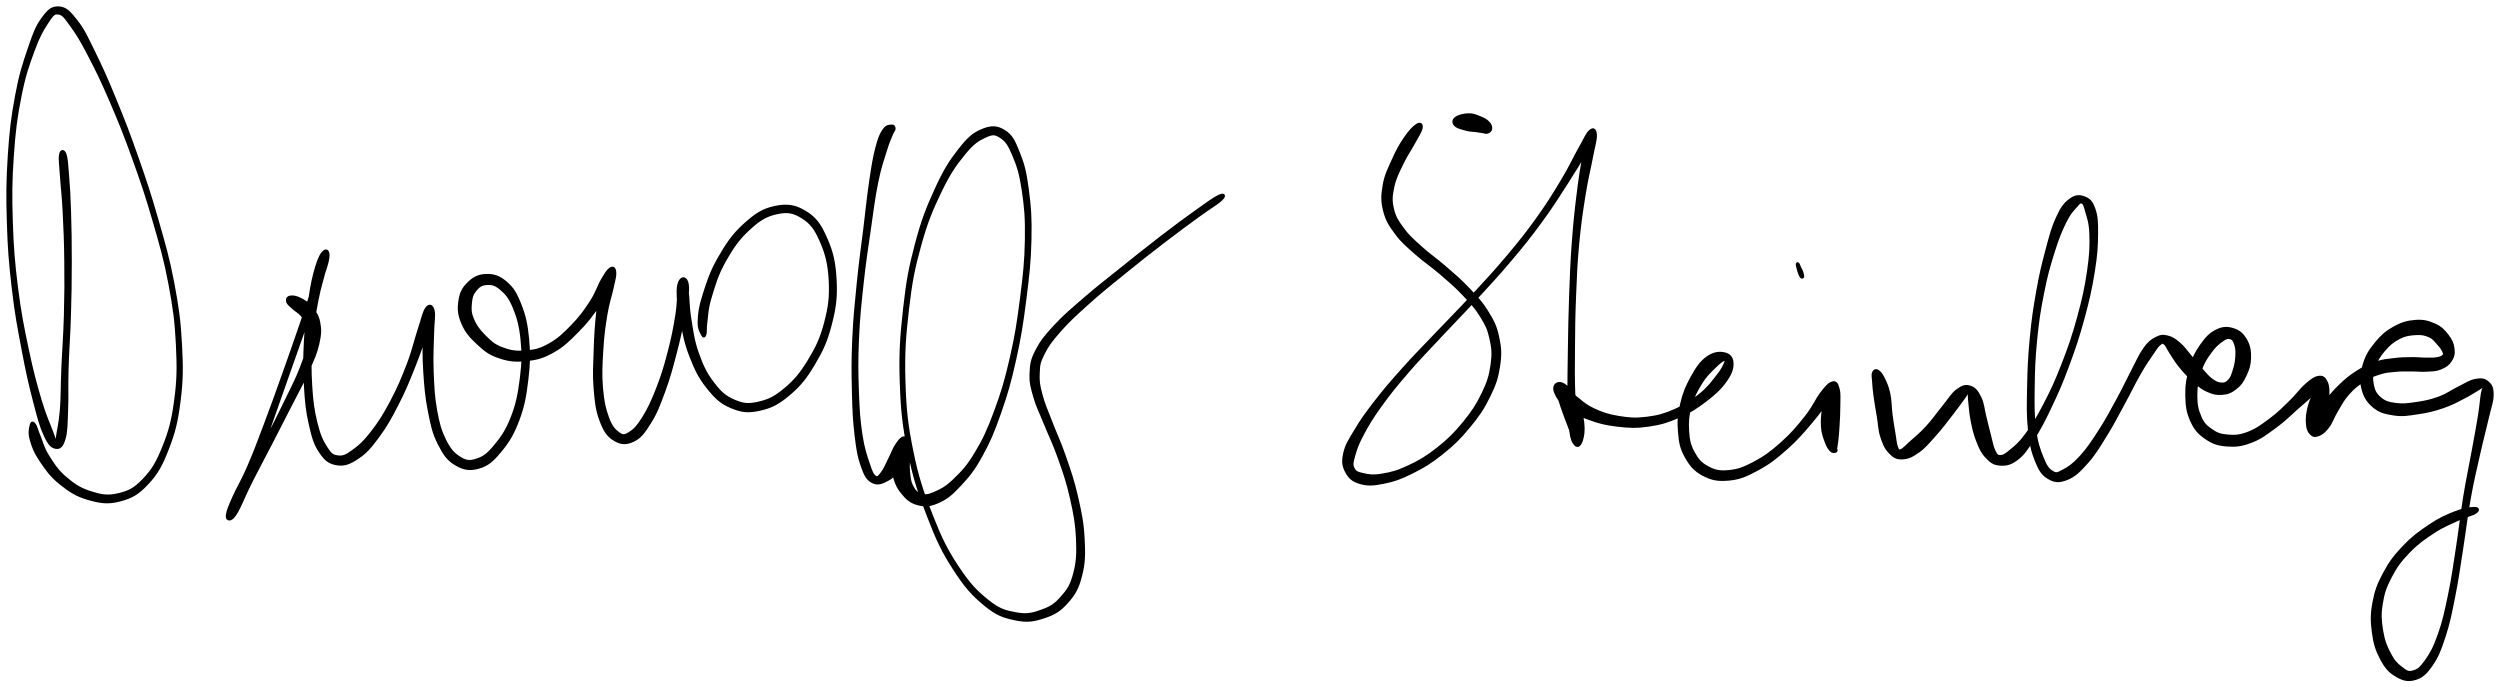 <svg xmlns="http://www.w3.org/2000/svg" id="canvas" viewBox="227.274 273.709 985.376 270.950"><path d="M 251.04,334.68 C 250.73 336.41, 251.11 338.62, 251.40 343.14 C 251.69 347.67, 252.13 350.57, 252.47 357.29 C 252.82 364.00, 253.01 368.57, 253.11 376.72 C 253.20 384.87, 253.18 389.59, 252.95 398.03 C 252.72 406.46, 252.26 411.44, 251.95 418.88 C 251.63 426.33, 251.79 429.82, 251.37 435.25 C 250.94 440.68, 250.15 443.27, 249.81 446.02 C 249.47 448.77, 250.05 449.38, 249.66 449.01 C 249.26 448.64, 249.12 447.70, 247.82 444.18 C 246.52 440.65, 245.10 437.91, 243.16 431.37 C 241.22 424.82, 239.98 420.26, 238.12 411.44 C 236.27 402.61, 235.16 397.31, 233.90 387.26 C 232.64 377.21, 232.17 371.58, 231.83 361.18 C 231.50 350.79, 231.54 345.15, 232.22 335.28 C 232.90 325.40, 233.57 320.11, 235.21 311.80 C 236.85 303.48, 238.25 299.57, 240.41 293.68 C 242.57 287.80, 244.03 285.32, 246.01 282.37 C 247.99 279.43, 248.46 278.70, 250.31 278.95 C 252.16 279.20, 252.86 280.32, 255.27 283.63 C 257.69 286.93, 259.21 289.41, 262.38 295.48 C 265.55 301.55, 267.61 305.80, 271.12 313.97 C 274.63 322.15, 276.58 326.98, 279.94 336.35 C 283.30 345.71, 285.08 350.96, 287.92 360.78 C 290.75 370.61, 292.29 375.74, 294.13 385.48 C 295.96 395.22, 296.64 400.27, 297.10 409.48 C 297.55 418.69, 297.50 423.42, 296.42 431.53 C 295.33 439.64, 294.20 443.75, 291.68 450.02 C 289.15 456.29, 287.39 459.16, 283.81 462.89 C 280.24 466.61, 277.99 467.66, 273.80 468.63 C 269.60 469.61, 266.99 469.08, 262.83 467.75 C 258.67 466.42, 256.34 464.83, 253.00 461.97 C 249.66 459.10, 248.19 456.65, 246.15 453.40 C 244.11 450.15, 243.85 448.20, 242.80 445.72 C 241.75 443.24, 241.58 441.91, 240.92 441.02 C 240.25 440.13, 239.77 440.11, 239.48 441.28 C 239.19 442.45, 238.70 444.08, 239.46 446.87 C 240.23 449.66, 240.98 451.77, 243.31 455.25 C 245.64 458.72, 247.36 461.24, 251.11 464.25 C 254.86 467.25, 257.41 468.95, 262.06 470.28 C 266.71 471.62, 269.71 472.12, 274.36 470.92 C 279.00 469.72, 281.51 468.35, 285.30 464.30 C 289.10 460.25, 290.80 457.19, 293.33 450.67 C 295.86 444.16, 296.92 439.98, 297.96 431.73 C 299.00 423.48, 299.01 418.71, 298.51 409.41 C 298.01 400.11, 297.32 395.03, 295.47 385.23 C 293.61 375.43, 292.06 370.28, 289.24 360.40 C 286.42 350.52, 284.66 345.27, 281.36 335.84 C 278.07 326.42, 276.17 321.55, 272.78 313.28 C 269.39 305.00, 267.48 300.70, 264.40 294.45 C 261.33 288.20, 260.19 285.55, 257.41 282.01 C 254.64 278.46, 253.20 276.92, 250.53 276.73 C 247.86 276.53, 246.45 277.75, 244.07 281.01 C 241.69 284.28, 240.71 286.96, 238.64 293.05 C 236.57 299.15, 235.26 303.08, 233.70 311.51 C 232.14 319.93, 231.48 325.24, 230.83 335.18 C 230.19 345.13, 230.15 350.77, 230.47 361.22 C 230.78 371.67, 231.24 377.32, 232.42 387.44 C 233.59 397.55, 234.65 402.88, 236.33 411.79 C 238.02 420.71, 239.08 425.30, 240.82 432.01 C 242.56 438.72, 243.34 441.72, 245.03 445.34 C 246.72 448.97, 247.77 449.87, 249.29 450.13 C 250.81 450.38, 251.76 449.57, 252.62 446.62 C 253.49 443.67, 253.39 440.92, 253.62 435.39 C 253.86 429.85, 253.58 426.41, 253.81 418.95 C 254.03 411.49, 254.49 406.53, 254.74 398.08 C 255.00 389.63, 255.06 384.89, 255.07 376.71 C 255.08 368.54, 254.99 363.95, 254.78 357.19 C 254.57 350.44, 254.38 347.49, 254.01 342.96 C 253.65 338.42, 253.56 336.18, 252.97 334.52 C 252.38 332.87, 251.36 332.96, 251.04 334.68" style="stroke: black; fill: black;"/><path d="M 340.56,392.63 C 340.84 393.53, 341.86 394.19, 342.97 395.24 C 344.09 396.29, 345.04 396.59, 346.14 397.89 C 347.24 399.18, 347.90 399.59, 348.46 401.71 C 349.01 403.84, 349.44 405.09, 348.92 408.53 C 348.39 411.96, 347.69 414.16, 345.85 418.89 C 344.00 423.62, 342.45 426.49, 339.69 432.18 C 336.93 437.88, 335.12 441.47, 332.05 447.37 C 328.99 453.27, 327.05 456.80, 324.37 461.68 C 321.70 466.56, 320.20 468.64, 318.69 471.78 C 317.18 474.91, 316.73 476.17, 316.81 477.34 C 316.88 478.50, 317.88 478.84, 319.07 477.59 C 320.25 476.35, 321.02 474.88, 322.74 471.12 C 324.47 467.35, 325.51 464.65, 327.70 458.78 C 329.88 452.92, 331.07 449.17, 333.66 441.79 C 336.25 434.42, 337.85 429.88, 340.65 421.92 C 343.45 413.96, 345.10 409.28, 347.68 402.00 C 350.25 394.72, 351.75 390.89, 353.54 385.52 C 355.32 380.15, 356.32 377.69, 356.61 375.15 C 356.90 372.62, 355.92 372.08, 354.99 372.85 C 354.06 373.61, 353.10 375.22, 351.97 378.98 C 350.83 382.74, 350.18 385.80, 349.30 391.66 C 348.41 397.51, 347.90 401.44, 347.55 408.26 C 347.20 415.08, 347.17 419.22, 347.56 425.75 C 347.94 432.28, 348.29 435.71, 349.47 440.92 C 350.66 446.13, 351.36 448.65, 353.47 451.79 C 355.59 454.93, 357.09 456.13, 360.04 456.61 C 362.99 457.08, 364.99 456.31, 368.22 454.16 C 371.46 452.02, 373.08 450.10, 376.21 445.89 C 379.33 441.69, 381.01 438.68, 383.86 433.13 C 386.72 427.59, 388.19 423.90, 390.48 418.16 C 392.76 412.41, 393.94 408.86, 395.31 404.41 C 396.67 399.96, 397.21 397.58, 397.29 395.92 C 397.36 394.25, 396.25 394.24, 395.69 396.09 C 395.13 397.94, 394.72 400.36, 394.50 405.16 C 394.28 409.96, 394.20 413.94, 394.59 420.09 C 394.98 426.24, 395.32 430.24, 396.45 435.92 C 397.57 441.60, 398.15 444.34, 400.23 448.49 C 402.31 452.63, 403.71 454.75, 406.85 456.64 C 409.99 458.53, 412.41 458.96, 415.93 457.95 C 419.44 456.93, 421.29 455.32, 424.40 451.58 C 427.52 447.83, 429.37 444.91, 431.50 439.23 C 433.62 433.56, 434.27 429.60, 435.04 423.21 C 435.80 416.81, 435.89 413.19, 435.33 407.26 C 434.76 401.34, 433.98 398.05, 432.21 393.58 C 430.44 389.11, 429.19 387.20, 426.48 384.92 C 423.78 382.64, 421.64 382.08, 418.69 382.20 C 415.74 382.31, 413.78 383.44, 411.73 385.51 C 409.67 387.58, 408.83 389.43, 408.41 392.56 C 407.98 395.68, 408.19 397.84, 409.59 401.12 C 411.00 404.39, 412.60 406.28, 415.45 408.93 C 418.30 411.58, 420.00 413.05, 423.85 414.38 C 427.69 415.71, 430.37 416.01, 434.67 415.57 C 438.97 415.12, 441.26 414.47, 445.35 412.18 C 449.43 409.88, 451.57 407.62, 455.09 404.09 C 458.61 400.56, 460.29 398.16, 462.93 394.51 C 465.57 390.86, 467.01 388.68, 468.31 385.83 C 469.60 382.98, 469.60 381.40, 469.41 380.27 C 469.21 379.14, 468.35 379.04, 467.35 380.18 C 466.35 381.32, 465.33 382.58, 464.41 385.98 C 463.48 389.37, 463.25 392.05, 462.72 397.17 C 462.19 402.30, 461.96 405.69, 461.77 411.62 C 461.57 417.54, 461.28 421.26, 461.74 426.81 C 462.19 432.36, 462.52 435.35, 464.03 439.37 C 465.55 443.39, 466.76 445.30, 469.30 446.91 C 471.85 448.52, 473.95 448.74, 476.78 447.41 C 479.60 446.09, 480.99 444.18, 483.43 440.28 C 485.88 436.38, 486.99 433.36, 489.00 427.91 C 491.01 422.46, 491.91 418.96, 493.47 413.04 C 495.02 407.12, 495.79 403.51, 496.77 398.31 C 497.75 393.12, 498.45 390.02, 498.37 387.06 C 498.29 384.10, 497.15 383.29, 496.37 383.52 C 495.59 383.75, 494.58 384.92, 494.47 388.21 C 494.36 391.50, 494.83 394.79, 495.83 399.96 C 496.83 405.13, 497.38 408.75, 499.47 414.06 C 501.55 419.37, 503.01 422.47, 506.25 426.49 C 509.49 430.52, 511.54 432.47, 515.67 434.19 C 519.80 435.90, 522.38 436.10, 526.91 435.07 C 531.43 434.04, 534.06 432.64, 538.30 429.05 C 542.53 425.46, 544.78 422.65, 548.06 417.13 C 551.33 411.61, 552.98 408.06, 554.67 401.45 C 556.37 394.84, 556.88 390.79, 556.53 384.07 C 556.18 377.35, 555.28 373.22, 552.92 367.87 C 550.57 362.52, 548.80 359.83, 544.75 357.34 C 540.70 354.84, 537.52 354.36, 532.68 355.38 C 527.83 356.41, 524.94 358.42, 520.52 362.45 C 516.11 366.48, 513.80 370.01, 510.62 375.53 C 507.44 381.06, 506.22 385.12, 504.64 390.08 C 503.07 395.05, 502.87 397.26, 502.75 400.35 C 502.64 403.44, 503.56 404.53, 504.06 405.55 C 504.55 406.57, 504.92 406.43, 505.22 405.44 C 505.53 404.45, 505.18 403.51, 505.59 400.60 C 506.00 397.69, 505.84 395.67, 507.28 390.90 C 508.72 386.13, 509.82 382.10, 512.79 376.76 C 515.77 371.43, 518.08 368.03, 522.16 364.22 C 526.24 360.41, 528.92 358.69, 533.19 357.71 C 537.46 356.73, 539.98 357.11, 543.51 359.33 C 547.05 361.54, 548.69 363.80, 550.87 368.77 C 553.05 373.74, 554.05 377.76, 554.40 384.18 C 554.74 390.61, 554.26 394.56, 552.60 400.91 C 550.93 407.26, 549.25 410.70, 546.07 415.94 C 542.88 421.18, 540.62 423.82, 536.67 427.13 C 532.72 430.44, 530.31 431.58, 526.32 432.50 C 522.33 433.42, 520.30 433.27, 516.71 431.73 C 513.12 430.20, 511.26 428.57, 508.37 424.82 C 505.48 421.08, 504.08 418.11, 502.26 413.01 C 500.44 407.92, 500.09 404.35, 499.26 399.35 C 498.44 394.34, 498.67 391.12, 498.15 387.98 C 497.63 384.83, 497.29 383.85, 496.67 383.62 C 496.04 383.38, 495.57 383.96, 495.02 386.80 C 494.48 389.64, 494.77 392.70, 493.96 397.82 C 493.14 402.94, 492.47 406.56, 490.95 412.38 C 489.43 418.19, 488.39 421.66, 486.35 426.90 C 484.30 432.14, 482.93 435.05, 480.71 438.57 C 478.50 442.09, 477.21 443.34, 475.26 444.51 C 473.31 445.68, 472.66 445.65, 470.97 444.42 C 469.29 443.18, 468.12 441.90, 466.82 438.33 C 465.51 434.76, 464.89 431.90, 464.44 426.58 C 463.99 421.26, 464.22 417.53, 464.57 411.75 C 464.92 405.96, 465.37 402.59, 466.19 397.64 C 467.01 392.69, 467.98 390.34, 468.68 387.00 C 469.38 383.66, 469.83 382.42, 469.67 380.93 C 469.52 379.45, 468.92 378.97, 467.92 379.57 C 466.91 380.17, 466.20 381.32, 464.66 383.94 C 463.12 386.55, 462.55 389.03, 460.21 392.64 C 457.87 396.25, 456.21 398.60, 452.94 401.98 C 449.67 405.35, 447.56 407.44, 443.85 409.51 C 440.14 411.58, 438.13 412.03, 434.37 412.33 C 430.62 412.63, 428.31 412.26, 425.07 411.02 C 421.83 409.77, 420.47 408.42, 418.17 406.11 C 415.86 403.79, 414.63 402.05, 413.56 399.45 C 412.48 396.84, 412.59 395.33, 412.80 393.07 C 413.00 390.80, 413.36 389.62, 414.58 388.12 C 415.79 386.62, 416.90 385.73, 418.88 385.57 C 420.85 385.42, 422.28 385.55, 424.45 387.35 C 426.62 389.15, 428.04 390.56, 429.74 394.59 C 431.43 398.62, 432.35 401.84, 432.93 407.50 C 433.51 413.17, 433.43 416.75, 432.65 422.91 C 431.87 429.07, 431.14 432.93, 429.05 438.29 C 426.95 443.66, 424.98 446.38, 422.18 449.72 C 419.38 453.06, 417.79 454.12, 415.04 455.00 C 412.28 455.88, 410.88 455.66, 408.40 454.11 C 405.93 452.56, 404.53 451.01, 402.66 447.27 C 400.80 443.53, 400.06 440.89, 399.07 435.42 C 398.08 429.95, 397.94 425.95, 397.70 419.92 C 397.46 413.89, 397.79 410.03, 397.87 405.27 C 397.94 400.51, 398.57 398.14, 398.08 396.13 C 397.58 394.11, 396.53 393.72, 395.40 395.19 C 394.27 396.67, 393.89 399.08, 392.43 403.49 C 390.96 407.90, 390.28 411.54, 388.10 417.23 C 385.93 422.92, 384.41 426.55, 381.56 431.93 C 378.71 437.30, 376.89 440.20, 373.86 444.11 C 370.82 448.02, 369.06 449.57, 366.38 451.49 C 363.71 453.41, 362.56 453.96, 360.46 453.70 C 358.35 453.45, 357.58 452.88, 355.87 450.21 C 354.15 447.54, 353.09 445.27, 351.88 440.35 C 350.68 435.43, 350.21 432.00, 349.83 425.62 C 349.45 419.23, 349.48 415.10, 349.97 408.41 C 350.46 401.72, 351.20 397.88, 352.27 392.16 C 353.33 386.44, 354.52 383.60, 355.28 379.82 C 356.05 376.04, 356.31 374.32, 356.08 373.27 C 355.85 372.21, 355.07 372.21, 354.13 374.52 C 353.18 376.83, 352.99 379.45, 351.35 384.82 C 349.70 390.19, 348.38 394.09, 345.90 401.38 C 343.42 408.68, 341.76 413.37, 338.93 421.31 C 336.10 429.25, 334.49 433.80, 331.73 441.09 C 328.98 448.38, 327.62 452.05, 325.15 457.76 C 322.68 463.46, 321.05 465.86, 319.39 469.60 C 317.73 473.35, 317.10 474.81, 316.84 476.48 C 316.58 478.15, 317.14 478.59, 318.09 477.95 C 319.03 477.31, 319.84 476.29, 321.55 473.27 C 323.26 470.26, 324.10 467.83, 326.62 462.87 C 329.14 457.90, 331.08 454.36, 334.14 448.45 C 337.19 442.53, 339.02 438.97, 341.91 433.29 C 344.80 427.60, 346.43 424.84, 348.57 420.03 C 350.72 415.22, 351.74 413.11, 352.63 409.24 C 353.51 405.38, 353.54 403.59, 352.98 400.71 C 352.42 397.82, 351.32 396.68, 349.82 394.84 C 348.33 393.00, 347.15 392.32, 345.50 391.50 C 343.85 390.68, 342.55 390.52, 341.56 390.74 C 340.58 390.97, 340.28 391.73, 340.56 392.63" style="stroke: black; fill: black;"/><path d="M 578.71,323.30 C 577.88 323.40, 576.81 323.19, 575.63 324.91 C 574.45 326.63, 573.87 327.86, 572.81 331.89 C 571.76 335.92, 571.32 338.69, 570.37 345.06 C 569.42 351.43, 569.04 355.71, 568.06 363.74 C 567.08 371.77, 566.34 376.51, 565.47 385.22 C 564.60 393.93, 564.08 398.72, 563.69 407.30 C 563.31 415.88, 563.37 420.55, 563.55 428.13 C 563.73 435.72, 563.91 439.38, 564.60 445.22 C 565.29 451.06, 565.72 453.66, 567.02 457.34 C 568.33 461.01, 569.09 462.52, 571.12 463.61 C 573.15 464.70, 574.83 464.04, 577.15 462.78 C 579.48 461.52, 581.07 459.71, 582.73 457.33 C 584.40 454.95, 585.11 453.04, 585.48 450.89 C 585.84 448.74, 585.28 447.29, 584.55 446.58 C 583.82 445.88, 582.85 446.12, 581.84 447.35 C 580.83 448.57, 579.98 450.12, 579.50 452.73 C 579.03 455.34, 578.82 457.37, 579.48 460.39 C 580.14 463.41, 580.87 465.44, 582.79 467.83 C 584.71 470.22, 586.23 471.61, 589.08 472.35 C 591.94 473.09, 593.78 472.99, 597.06 471.52 C 600.35 470.05, 602.11 468.63, 605.50 465.01 C 608.88 461.39, 610.81 459.13, 613.98 453.42 C 617.15 447.70, 618.70 444.05, 621.36 436.44 C 624.03 428.84, 625.32 424.35, 627.31 415.40 C 629.30 406.46, 630.11 401.18, 631.31 391.73 C 632.51 382.28, 633.14 376.84, 633.33 368.16 C 633.53 359.48, 633.19 355.17, 632.28 348.34 C 631.37 341.51, 630.64 338.61, 628.80 334.01 C 626.96 329.42, 625.99 327.18, 623.09 325.39 C 620.20 323.60, 617.91 323.55, 614.34 325.06 C 610.78 326.57, 608.91 328.28, 605.28 332.93 C 601.65 337.58, 599.56 340.90, 596.18 348.30 C 592.80 355.69, 590.88 360.50, 588.39 369.91 C 585.90 379.33, 584.93 384.55, 583.73 395.36 C 582.53 406.18, 582.03 412.67, 582.40 423.98 C 582.76 435.30, 583.39 441.28, 585.55 451.94 C 587.71 462.60, 589.65 468.10, 593.19 477.27 C 596.73 486.44, 598.80 490.85, 603.25 497.79 C 607.70 504.73, 610.57 507.98, 615.42 511.97 C 620.26 515.96, 622.79 516.75, 627.47 517.74 C 632.14 518.73, 634.72 518.26, 638.80 516.92 C 642.88 515.57, 644.98 514.27, 647.88 511.01 C 650.78 507.74, 652.01 505.58, 653.29 500.59 C 654.58 495.59, 654.61 492.25, 654.29 486.02 C 653.97 479.80, 653.17 475.98, 651.69 469.48 C 650.20 462.97, 648.90 459.40, 646.87 453.50 C 644.83 447.59, 643.35 444.77, 641.52 439.95 C 639.69 435.14, 638.70 433.19, 637.71 429.41 C 636.72 425.63, 636.44 424.25, 636.58 421.04 C 636.72 417.83, 636.70 416.77, 638.39 413.37 C 640.09 409.96, 641.44 408.08, 645.04 404.00 C 648.64 399.92, 651.42 397.45, 656.40 392.97 C 661.39 388.49, 664.08 386.39, 669.96 381.61 C 675.85 376.83, 679.91 373.62, 685.82 369.08 C 691.72 364.54, 694.91 362.26, 699.48 358.91 C 704.04 355.56, 707.00 353.93, 708.64 352.35 C 710.29 350.76, 709.77 350.00, 707.70 350.99 C 705.63 351.98, 702.93 353.99, 698.30 357.29 C 693.68 360.59, 690.51 362.92, 684.59 367.48 C 678.67 372.03, 674.64 375.29, 668.71 380.05 C 662.77 384.81, 660.05 386.86, 654.92 391.29 C 649.80 395.73, 646.91 398.08, 643.08 402.23 C 639.25 406.38, 637.68 408.31, 635.77 412.05 C 633.87 415.78, 633.72 417.29, 633.57 420.91 C 633.42 424.53, 633.90 426.16, 635.04 430.14 C 636.17 434.13, 637.31 436.02, 639.24 440.84 C 641.18 445.67, 642.68 448.42, 644.72 454.24 C 646.77 460.07, 648.04 463.60, 649.47 469.98 C 650.90 476.36, 651.62 480.15, 651.88 486.14 C 652.13 492.13, 651.95 495.32, 650.73 499.92 C 649.51 504.52, 648.33 506.24, 645.77 509.15 C 643.22 512.05, 641.52 513.15, 637.95 514.44 C 634.37 515.72, 632.17 516.34, 627.89 515.57 C 623.62 514.79, 621.23 514.28, 616.56 510.55 C 611.89 506.83, 608.96 503.71, 604.54 496.96 C 600.11 490.21, 597.98 485.84, 594.43 476.79 C 590.88 467.73, 588.94 462.26, 586.79 451.69 C 584.63 441.12, 584.00 435.18, 583.66 423.94 C 583.32 412.71, 583.83 406.24, 585.07 395.52 C 586.32 384.79, 587.32 379.60, 589.90 370.32 C 592.47 361.04, 594.49 356.30, 597.94 349.12 C 601.40 341.95, 603.66 338.75, 607.17 334.43 C 610.67 330.12, 612.55 328.92, 615.45 327.56 C 618.36 326.20, 619.42 326.17, 621.68 327.63 C 623.94 329.09, 624.99 330.66, 626.75 334.85 C 628.51 339.05, 629.49 341.94, 630.48 348.60 C 631.48 355.25, 631.87 359.54, 631.73 368.13 C 631.59 376.72, 630.98 382.15, 629.78 391.54 C 628.57 400.92, 627.76 406.19, 625.72 415.04 C 623.68 423.90, 622.34 428.36, 619.59 435.81 C 616.83 443.25, 615.19 446.82, 611.95 452.24 C 608.70 457.67, 606.64 459.74, 603.36 462.91 C 600.08 466.07, 598.19 466.93, 595.54 468.07 C 592.90 469.22, 591.91 469.21, 590.13 468.63 C 588.36 468.06, 587.61 467.05, 586.68 465.20 C 585.74 463.36, 585.69 461.80, 585.45 459.40 C 585.21 457.01, 585.54 455.48, 585.47 453.22 C 585.40 450.96, 585.49 449.47, 585.08 448.10 C 584.68 446.73, 584.33 446.20, 583.44 446.38 C 582.55 446.56, 581.74 447.40, 580.64 449.00 C 579.54 450.60, 579.07 452.20, 577.94 454.40 C 576.81 456.60, 576.11 458.54, 574.97 460.00 C 573.83 461.45, 573.32 462.38, 572.25 461.67 C 571.17 460.96, 570.70 459.80, 569.59 456.45 C 568.48 453.11, 567.55 450.61, 566.69 444.94 C 565.84 439.27, 565.59 435.59, 565.32 428.08 C 565.05 420.57, 564.97 415.91, 565.35 407.37 C 565.72 398.84, 566.24 394.07, 567.18 385.40 C 568.12 376.73, 568.89 371.98, 570.04 364.01 C 571.19 356.03, 571.67 351.73, 572.94 345.51 C 574.21 339.29, 575.22 336.69, 576.39 332.91 C 577.55 329.13, 578.08 328.30, 578.75 326.61 C 579.43 324.92, 579.78 325.11, 579.77 324.45 C 579.76 323.79, 579.54 323.21, 578.71 323.30" style="stroke: black; fill: black;"/><path d="M 814.92,324.47 C 814.98 323.69, 814.80 322.90, 813.92 322.00 C 813.05 321.10, 812.14 320.59, 810.55 319.97 C 808.96 319.34, 807.88 318.79, 805.96 318.86 C 804.05 318.93, 801.99 319.47, 800.98 320.31 C 799.96 321.15, 800.02 322.15, 800.89 323.05 C 801.76 323.95, 803.70 324.35, 805.33 324.80 C 806.96 325.24, 807.76 325.10, 809.06 325.28 C 810.35 325.47, 810.89 325.60, 811.80 325.72 C 812.71 325.84, 812.99 326.12, 813.62 325.87 C 814.24 325.62, 814.86 325.24, 814.92 324.47" style="stroke: black; fill: black;"/><path d="M 785.80,322.95 C 784.51 323.74, 782.97 325.35, 781.08 328.10 C 779.19 330.85, 778.02 332.97, 776.35 336.69 C 774.69 340.41, 773.44 342.68, 772.75 346.69 C 772.07 350.70, 771.95 352.96, 772.92 356.76 C 773.88 360.57, 775.08 362.36, 777.56 365.72 C 780.05 369.08, 781.86 370.45, 785.33 373.56 C 788.79 376.66, 791.16 378.05, 794.88 381.24 C 798.60 384.44, 800.69 386.15, 803.91 389.54 C 807.13 392.92, 808.80 394.63, 810.99 398.16 C 813.17 401.68, 813.99 403.28, 814.84 407.16 C 815.70 411.03, 815.89 413.19, 815.27 417.52 C 814.64 421.86, 813.93 424.26, 811.72 428.83 C 809.51 433.41, 807.77 436.07, 804.22 440.41 C 800.68 444.74, 798.31 447.06, 793.98 450.49 C 789.64 453.92, 786.95 455.49, 782.55 457.57 C 778.15 459.65, 775.63 460.28, 771.98 460.89 C 768.32 461.50, 766.55 461.14, 764.29 460.62 C 762.03 460.09, 761.34 459.73, 760.67 458.28 C 759.99 456.82, 760.19 456.01, 760.93 453.33 C 761.66 450.66, 762.26 448.84, 764.35 444.91 C 766.44 440.98, 767.86 438.57, 771.37 433.68 C 774.88 428.80, 777.19 425.95, 781.89 420.49 C 786.59 415.03, 789.46 412.18, 794.86 406.38 C 800.27 400.58, 803.37 397.52, 808.91 391.50 C 814.44 385.48, 817.39 382.35, 822.52 376.28 C 827.65 370.20, 830.11 367.16, 834.54 361.11 C 838.98 355.06, 841.12 351.58, 844.69 346.03 C 848.25 340.48, 850.21 337.30, 852.36 333.34 C 854.52 329.38, 855.18 327.62, 855.48 326.23 C 855.77 324.83, 854.63 324.63, 853.85 326.37 C 853.07 328.10, 852.50 330.10, 851.57 334.90 C 850.63 339.70, 850.03 343.41, 849.18 350.35 C 848.32 357.29, 847.86 361.63, 847.27 369.61 C 846.69 377.59, 846.54 381.99, 846.24 390.24 C 845.94 398.49, 845.89 402.97, 845.76 410.85 C 845.64 418.73, 845.53 423.20, 845.62 429.65 C 845.71 436.10, 845.70 439.22, 846.22 443.10 C 846.75 446.97, 847.37 448.14, 848.25 449.01 C 849.12 449.88, 850.02 449.17, 850.62 447.44 C 851.21 445.71, 851.58 443.55, 851.22 440.36 C 850.86 437.17, 850.17 434.40, 848.81 431.49 C 847.44 428.59, 846.01 427.12, 844.40 425.84 C 842.80 424.57, 841.59 424.56, 840.80 425.12 C 840.00 425.68, 839.61 426.81, 840.42 428.63 C 841.24 430.45, 842.22 432.19, 844.86 434.21 C 847.50 436.23, 849.62 437.31, 853.61 438.74 C 857.59 440.18, 860.13 440.86, 864.79 441.39 C 869.45 441.92, 872.10 442.08, 876.92 441.39 C 881.73 440.71, 884.35 439.90, 888.85 437.96 C 893.35 436.01, 895.73 434.45, 899.43 431.65 C 903.13 428.84, 905.23 426.89, 907.36 423.93 C 909.49 420.97, 910.14 419.02, 910.05 416.85 C 909.96 414.68, 908.90 413.50, 906.92 413.07 C 904.94 412.63, 902.70 412.83, 900.14 414.69 C 897.59 416.55, 896.17 418.72, 894.14 422.36 C 892.12 426.00, 891.02 428.59, 890.01 432.89 C 889.01 437.18, 888.79 439.69, 889.14 443.85 C 889.48 448.00, 889.85 450.26, 891.74 453.65 C 893.64 457.04, 895.21 458.99, 898.60 460.79 C 902.00 462.59, 904.47 463.05, 908.74 462.64 C 913.00 462.23, 915.40 461.18, 919.92 458.74 C 924.44 456.31, 927.04 454.28, 931.35 450.47 C 935.66 446.67, 938.09 443.73, 941.46 439.73 C 944.84 435.73, 946.44 433.29, 948.23 430.47 C 950.03 427.64, 950.30 426.35, 950.44 425.60 C 950.58 424.86, 949.76 425.27, 948.93 426.76 C 948.10 428.25, 946.98 430.10, 946.29 433.05 C 945.60 436.01, 945.34 438.58, 945.48 441.54 C 945.62 444.51, 946.29 445.92, 946.99 447.87 C 947.70 449.82, 948.24 450.54, 948.99 451.30 C 949.73 452.06, 950.31 451.72, 950.72 451.66 C 951.13 451.61, 951.01 451.27, 951.05 451.03 C 951.08 450.78, 950.84 451.19, 950.91 450.43 C 950.97 449.68, 951.18 449.04, 951.37 447.26 C 951.55 445.49, 951.69 444.26, 951.84 441.56 C 952.00 438.86, 952.14 436.65, 952.14 433.75 C 952.15 430.85, 952.37 428.90, 951.88 427.06 C 951.39 425.21, 950.99 424.25, 949.68 424.53 C 948.38 424.80, 947.45 425.76, 945.35 428.43 C 943.25 431.09, 942.35 433.87, 939.19 437.87 C 936.02 441.87, 933.65 444.74, 929.52 448.41 C 925.40 452.08, 922.79 453.99, 918.57 456.21 C 914.36 458.43, 912.12 459.18, 908.45 459.51 C 904.77 459.83, 902.94 459.33, 900.19 457.83 C 897.45 456.33, 896.25 454.86, 894.72 452.02 C 893.19 449.17, 892.78 447.24, 892.55 443.59 C 892.32 439.95, 892.51 437.60, 893.57 433.79 C 894.62 429.97, 895.91 427.61, 897.83 424.52 C 899.75 421.42, 901.38 420.11, 903.18 418.29 C 904.98 416.48, 906.01 415.81, 906.85 415.45 C 907.69 415.10, 907.89 415.28, 907.39 416.53 C 906.89 417.78, 906.34 419.16, 904.36 421.69 C 902.38 424.22, 900.83 426.46, 897.49 429.19 C 894.16 431.91, 891.88 433.45, 887.69 435.30 C 883.49 437.15, 881.01 437.88, 876.52 438.45 C 872.03 439.02, 869.51 438.83, 865.24 438.14 C 860.96 437.44, 858.60 436.61, 855.16 434.99 C 851.71 433.36, 850.38 431.78, 848.03 430.02 C 845.68 428.27, 844.81 427.11, 843.40 426.20 C 842.00 425.30, 841.47 425.13, 841.01 425.49 C 840.55 425.86, 840.75 426.34, 841.11 428.03 C 841.46 429.71, 841.89 431.19, 842.81 433.92 C 843.72 436.65, 844.63 438.95, 845.68 441.68 C 846.73 444.41, 847.31 446.19, 848.05 447.57 C 848.80 448.95, 849.24 449.52, 849.42 448.56 C 849.61 447.61, 849.31 446.58, 848.97 442.78 C 848.63 438.99, 847.99 435.97, 847.71 429.59 C 847.43 423.20, 847.50 418.72, 847.56 410.87 C 847.61 403.01, 847.65 398.53, 847.99 390.31 C 848.32 382.09, 848.48 377.69, 849.22 369.77 C 849.96 361.85, 850.61 357.56, 851.70 350.71 C 852.79 343.85, 853.78 340.28, 854.68 335.50 C 855.58 330.71, 856.32 328.81, 856.19 326.77 C 856.06 324.74, 855.28 324.27, 854.04 325.32 C 852.80 326.37, 852.20 328.09, 849.98 332.02 C 847.76 335.94, 846.31 339.33, 842.93 344.94 C 839.56 350.55, 837.44 354.01, 833.10 360.06 C 828.75 366.11, 826.31 369.13, 821.22 375.18 C 816.12 381.23, 813.18 384.34, 807.64 390.33 C 802.10 396.32, 798.99 399.37, 793.53 405.12 C 788.07 410.88, 785.16 413.71, 780.33 419.11 C 775.49 424.52, 773.09 427.32, 769.33 432.16 C 765.58 437.01, 763.98 439.28, 761.55 443.33 C 759.13 447.38, 757.91 449.15, 757.19 452.42 C 756.47 455.68, 756.71 457.34, 757.95 459.65 C 759.19 461.97, 760.47 463.15, 763.39 464.00 C 766.31 464.85, 768.47 464.73, 772.53 463.92 C 776.60 463.11, 779.11 462.26, 783.71 459.96 C 788.31 457.67, 791.05 456.04, 795.54 452.45 C 800.03 448.86, 802.46 446.50, 806.18 442.01 C 809.89 437.52, 811.75 434.82, 814.12 430.00 C 816.49 425.19, 817.34 422.63, 818.05 417.93 C 818.76 413.24, 818.59 410.80, 817.67 406.54 C 816.76 402.28, 815.79 400.44, 813.45 396.63 C 811.12 392.83, 809.35 391.06, 806.02 387.53 C 802.69 384.01, 800.54 382.26, 796.81 379.01 C 793.08 375.76, 790.72 374.32, 787.38 371.28 C 784.05 368.24, 782.38 366.89, 780.14 363.82 C 777.90 360.76, 776.95 359.26, 776.19 355.97 C 775.43 352.68, 775.61 350.90, 776.35 347.37 C 777.09 343.84, 778.26 341.75, 779.89 338.32 C 781.51 334.88, 782.95 333.01, 784.48 330.17 C 786.00 327.34, 787.25 325.58, 787.51 324.14 C 787.77 322.69, 787.08 322.16, 785.80 322.95" style="stroke: black; fill: black;"/><path d="M 936.80,379.43 C 936.50 378.79, 936.18 377.79, 935.95 377.60 C 935.72 377.41, 935.45 377.53, 935.64 378.49 C 935.82 379.44, 936.44 381.50, 936.89 382.38 C 937.33 383.25, 937.76 383.16, 937.88 382.84 C 937.99 382.53, 937.69 381.47, 937.48 380.79 C 937.26 380.10, 937.11 380.07, 936.80 379.43" style="stroke: black; fill: black;"/><path d="M 965.63,420.60 C 965.28 421.45, 965.55 422.34, 965.67 424.22 C 965.79 426.11, 965.87 427.27, 966.25 430.02 C 966.62 432.76, 967.00 434.79, 967.53 437.95 C 968.06 441.11, 967.97 443.04, 968.88 445.84 C 969.78 448.63, 970.45 450.24, 972.05 451.93 C 973.65 453.62, 974.64 454.33, 976.89 454.29 C 979.14 454.24, 980.67 453.58, 983.30 451.73 C 985.92 449.88, 987.34 448.03, 990.02 445.05 C 992.69 442.07, 994.37 439.76, 996.66 436.81 C 998.96 433.87, 1000.19 432.05, 1001.49 430.31 C 1002.78 428.57, 1002.72 427.82, 1003.13 428.11 C 1003.53 428.40, 1003.26 429.51, 1003.52 431.74 C 1003.79 433.98, 1003.84 436.17, 1004.46 439.30 C 1005.09 442.43, 1005.48 444.49, 1006.63 447.38 C 1007.77 450.28, 1008.43 451.89, 1010.20 453.76 C 1011.97 455.63, 1013.06 456.56, 1015.47 456.73 C 1017.87 456.91, 1019.62 456.62, 1022.24 454.64 C 1024.86 452.66, 1025.94 450.90, 1028.56 446.84 C 1031.18 442.78, 1032.60 440.10, 1035.35 434.32 C 1038.09 428.54, 1039.70 424.96, 1042.30 417.96 C 1044.90 410.95, 1046.33 406.71, 1048.36 399.30 C 1050.38 391.89, 1051.34 387.58, 1052.42 380.90 C 1053.50 374.22, 1053.70 370.89, 1053.74 365.90 C 1053.79 360.92, 1053.65 358.85, 1052.64 355.98 C 1051.62 353.11, 1050.59 352.24, 1048.68 351.55 C 1046.78 350.86, 1045.25 350.92, 1043.13 352.53 C 1041.01 354.13, 1039.91 355.64, 1038.09 359.59 C 1036.26 363.54, 1035.55 366.47, 1033.99 372.28 C 1032.44 378.08, 1031.57 381.62, 1030.33 388.63 C 1029.08 395.64, 1028.48 399.77, 1027.77 407.34 C 1027.05 414.91, 1026.89 419.31, 1026.75 426.47 C 1026.62 433.62, 1026.48 437.35, 1027.09 443.10 C 1027.69 448.85, 1028.25 451.41, 1029.77 455.20 C 1031.29 458.99, 1032.27 460.60, 1034.69 462.05 C 1037.11 463.50, 1038.87 463.65, 1041.89 462.45 C 1044.91 461.25, 1046.72 459.47, 1049.80 456.03 C 1052.88 452.59, 1054.37 449.94, 1057.28 445.27 C 1060.19 440.59, 1061.71 437.48, 1064.35 432.65 C 1066.99 427.81, 1068.26 425.01, 1070.49 421.11 C 1072.72 417.22, 1073.91 415.55, 1075.52 413.19 C 1077.13 410.83, 1077.52 410.14, 1078.52 409.33 C 1079.52 408.51, 1079.67 408.50, 1080.50 409.13 C 1081.33 409.75, 1081.53 410.75, 1082.67 412.46 C 1083.81 414.18, 1084.52 415.60, 1086.20 417.70 C 1087.88 419.80, 1088.96 421.03, 1091.07 422.98 C 1093.18 424.92, 1094.35 426.25, 1096.74 427.42 C 1099.14 428.60, 1100.69 429.02, 1103.05 428.86 C 1105.41 428.71, 1106.69 428.09, 1108.53 426.65 C 1110.37 425.21, 1111.15 424.01, 1112.25 421.66 C 1113.35 419.32, 1113.96 417.67, 1114.03 414.92 C 1114.10 412.18, 1113.86 410.20, 1112.59 407.93 C 1111.33 405.67, 1110.03 404.38, 1107.71 403.61 C 1105.38 402.83, 1103.55 402.77, 1100.95 404.05 C 1098.35 405.34, 1096.78 407.08, 1094.72 410.04 C 1092.65 413.01, 1091.76 414.97, 1090.63 418.87 C 1089.51 422.77, 1089.02 425.43, 1089.10 429.56 C 1089.18 433.69, 1089.51 436.18, 1091.03 439.54 C 1092.55 442.89, 1093.91 444.39, 1096.69 446.32 C 1099.48 448.25, 1101.36 448.90, 1104.94 449.19 C 1108.52 449.47, 1110.73 449.22, 1114.57 447.76 C 1118.41 446.31, 1120.55 444.53, 1124.14 441.92 C 1127.73 439.31, 1129.49 437.39, 1132.52 434.71 C 1135.56 432.04, 1137.36 430.64, 1139.30 428.55 C 1141.23 426.47, 1141.72 425.12, 1142.20 424.29 C 1142.69 423.47, 1142.25 423.62, 1141.73 424.43 C 1141.21 425.24, 1140.48 426.36, 1139.59 428.34 C 1138.69 430.32, 1137.85 431.87, 1137.26 434.32 C 1136.67 436.78, 1136.49 438.60, 1136.64 440.64 C 1136.79 442.67, 1137.14 443.60, 1138.01 444.51 C 1138.87 445.43, 1139.58 445.71, 1140.95 445.20 C 1142.32 444.70, 1143.38 443.92, 1144.86 442.00 C 1146.33 440.08, 1146.74 438.23, 1148.32 435.62 C 1149.90 433.00, 1150.66 431.31, 1152.77 428.93 C 1154.88 426.56, 1156.38 425.37, 1158.86 423.75 C 1161.35 422.13, 1162.68 421.63, 1165.21 420.84 C 1167.73 420.04, 1168.95 420.02, 1171.47 419.78 C 1173.99 419.53, 1175.35 419.64, 1177.80 419.62 C 1180.25 419.61, 1181.47 419.86, 1183.74 419.72 C 1186.01 419.57, 1187.27 419.68, 1189.17 418.90 C 1191.06 418.12, 1192.20 417.40, 1193.21 415.83 C 1194.22 414.27, 1194.48 413.07, 1194.22 411.08 C 1193.97 409.10, 1193.40 407.80, 1191.93 405.92 C 1190.46 404.05, 1189.43 402.84, 1186.89 401.71 C 1184.35 400.58, 1182.47 400.04, 1179.23 400.30 C 1176.00 400.55, 1173.85 401.20, 1170.73 402.96 C 1167.61 404.73, 1165.96 406.26, 1163.63 409.12 C 1161.31 411.98, 1160.14 413.86, 1159.08 417.26 C 1158.03 420.66, 1157.63 422.82, 1158.34 426.12 C 1159.05 429.42, 1160.16 431.58, 1162.65 433.75 C 1165.14 435.92, 1167.27 436.42, 1170.79 436.97 C 1174.31 437.52, 1176.40 437.07, 1180.24 436.51 C 1184.08 435.96, 1186.37 435.41, 1190.00 434.19 C 1193.63 432.97, 1195.55 431.83, 1198.38 430.39 C 1201.22 428.95, 1202.57 427.92, 1204.17 427.01 C 1205.76 426.10, 1206.08 425.45, 1206.36 425.84 C 1206.64 426.23, 1205.97 426.56, 1205.58 428.95 C 1205.19 431.35, 1205.15 433.22, 1204.42 437.81 C 1203.68 442.40, 1203.06 445.54, 1201.90 451.91 C 1200.75 458.28, 1199.84 462.17, 1198.62 469.65 C 1197.41 477.13, 1197.01 481.62, 1195.82 489.31 C 1194.63 497.00, 1194.11 501.18, 1192.67 508.10 C 1191.23 515.02, 1190.46 518.65, 1188.61 523.89 C 1186.76 529.13, 1185.47 531.38, 1183.41 534.30 C 1181.34 537.22, 1180.23 537.98, 1178.28 538.50 C 1176.33 539.01, 1175.49 538.29, 1173.67 536.89 C 1171.86 535.49, 1170.72 534.38, 1169.21 531.48 C 1167.69 528.58, 1166.76 526.36, 1166.11 522.39 C 1165.46 518.43, 1165.26 515.93, 1165.95 511.66 C 1166.63 507.39, 1167.40 505.11, 1169.53 501.03 C 1171.66 496.96, 1173.23 494.81, 1176.60 491.30 C 1179.97 487.79, 1182.51 486.03, 1186.38 483.48 C 1190.24 480.93, 1192.61 480.12, 1195.93 478.56 C 1199.26 477.00, 1201.70 476.60, 1203.01 475.69 C 1204.33 474.78, 1204.14 474.00, 1202.49 474.02 C 1200.84 474.04, 1198.30 474.40, 1194.74 475.79 C 1191.19 477.19, 1188.76 478.29, 1184.73 481.00 C 1180.69 483.71, 1178.11 485.62, 1174.57 489.36 C 1171.03 493.10, 1169.36 495.35, 1167.02 499.70 C 1164.68 504.05, 1163.77 506.48, 1162.89 511.12 C 1162.02 515.76, 1162.06 518.47, 1162.64 522.90 C 1163.22 527.33, 1164.00 529.86, 1165.80 533.26 C 1167.60 536.67, 1168.99 538.30, 1171.64 539.90 C 1174.29 541.51, 1176.27 542.11, 1179.06 541.30 C 1181.86 540.49, 1183.29 539.20, 1185.62 535.86 C 1187.95 532.52, 1188.91 530.08, 1190.70 524.60 C 1192.50 519.13, 1193.18 515.49, 1194.57 508.49 C 1195.97 501.49, 1196.47 497.30, 1197.69 489.60 C 1198.90 481.90, 1199.32 477.43, 1200.66 470.00 C 1202.00 462.56, 1202.98 458.72, 1204.39 452.41 C 1205.81 446.11, 1206.69 443.09, 1207.74 438.46 C 1208.79 433.83, 1209.65 432.08, 1209.65 429.26 C 1209.66 426.44, 1209.09 425.51, 1207.75 424.37 C 1206.42 423.23, 1205.24 423.14, 1202.98 423.55 C 1200.71 423.97, 1199.30 425.08, 1196.44 426.47 C 1193.58 427.85, 1192.04 429.23, 1188.68 430.47 C 1185.33 431.70, 1183.14 432.14, 1179.68 432.65 C 1176.22 433.16, 1174.25 433.41, 1171.38 433.01 C 1168.52 432.61, 1167.14 432.19, 1165.35 430.64 C 1163.55 429.09, 1162.87 427.70, 1162.40 425.28 C 1161.94 422.85, 1162.11 421.21, 1163.01 418.51 C 1163.90 415.82, 1164.90 414.13, 1166.87 411.81 C 1168.84 409.48, 1170.32 408.21, 1172.86 406.90 C 1175.40 405.60, 1177.17 405.43, 1179.58 405.29 C 1181.98 405.16, 1183.17 405.47, 1184.88 406.23 C 1186.60 406.99, 1187.08 407.93, 1188.16 409.09 C 1189.25 410.25, 1189.85 411.06, 1190.29 412.02 C 1190.74 412.98, 1190.86 413.30, 1190.39 413.89 C 1189.91 414.48, 1189.28 414.72, 1187.92 414.97 C 1186.56 415.23, 1185.62 415.16, 1183.59 415.16 C 1181.55 415.16, 1180.28 414.94, 1177.76 414.97 C 1175.24 415.00, 1173.77 414.99, 1170.98 415.33 C 1168.20 415.67, 1166.74 415.70, 1163.85 416.67 C 1160.96 417.63, 1159.42 418.32, 1156.55 420.14 C 1153.68 421.96, 1152.06 423.28, 1149.49 425.76 C 1146.91 428.25, 1145.60 429.89, 1143.69 432.55 C 1141.78 435.22, 1140.90 436.92, 1139.95 439.08 C 1139.00 441.23, 1138.98 442.33, 1138.94 443.33 C 1138.91 444.33, 1139.23 444.43, 1139.78 444.07 C 1140.32 443.72, 1140.87 443.16, 1141.68 441.54 C 1142.48 439.92, 1143.16 438.39, 1143.80 435.99 C 1144.45 433.58, 1144.83 431.89, 1144.90 429.53 C 1144.98 427.17, 1144.92 425.63, 1144.18 424.20 C 1143.44 422.76, 1142.80 422.11, 1141.21 422.35 C 1139.62 422.58, 1138.48 423.44, 1136.24 425.38 C 1134.00 427.31, 1132.86 429.26, 1130.02 432.00 C 1127.19 434.75, 1125.41 436.62, 1122.07 439.10 C 1118.72 441.58, 1116.66 443.12, 1113.30 444.40 C 1109.93 445.67, 1108.13 445.71, 1105.24 445.48 C 1102.35 445.25, 1100.99 444.72, 1098.84 443.23 C 1096.68 441.73, 1095.66 440.75, 1094.46 438.01 C 1093.26 435.27, 1092.85 433.12, 1092.85 429.52 C 1092.85 425.93, 1093.35 423.42, 1094.46 420.04 C 1095.56 416.66, 1096.65 415.06, 1098.39 412.63 C 1100.12 410.19, 1101.50 409.01, 1103.13 407.88 C 1104.77 406.75, 1105.49 406.60, 1106.56 406.98 C 1107.63 407.36, 1108.03 408.24, 1108.48 409.78 C 1108.92 411.33, 1108.93 412.68, 1108.78 414.69 C 1108.63 416.70, 1108.32 418.04, 1107.74 419.84 C 1107.16 421.63, 1106.86 422.63, 1105.89 423.66 C 1104.93 424.70, 1104.30 425.05, 1102.93 425.00 C 1101.57 424.96, 1100.68 424.60, 1099.07 423.44 C 1097.46 422.27, 1096.56 421.07, 1094.87 419.19 C 1093.17 417.32, 1092.30 416.07, 1090.59 414.07 C 1088.87 412.07, 1088.08 410.72, 1086.28 409.19 C 1084.48 407.66, 1083.41 406.86, 1081.57 406.43 C 1079.73 405.99, 1078.88 406.09, 1077.08 407.02 C 1075.28 407.95, 1074.40 408.57, 1072.56 411.10 C 1070.71 413.63, 1069.99 415.63, 1067.86 419.67 C 1065.73 423.71, 1064.51 426.50, 1061.89 431.30 C 1059.27 436.10, 1057.67 439.17, 1054.76 443.67 C 1051.85 448.17, 1050.20 450.68, 1047.34 453.80 C 1044.48 456.93, 1042.70 458.10, 1040.45 459.28 C 1038.21 460.47, 1037.74 460.73, 1036.11 459.71 C 1034.48 458.69, 1033.66 457.56, 1032.30 454.18 C 1030.94 450.81, 1030.02 448.38, 1029.31 442.84 C 1028.60 437.30, 1028.67 433.56, 1028.75 426.50 C 1028.84 419.43, 1028.99 415.02, 1029.73 407.53 C 1030.48 400.04, 1031.11 395.93, 1032.49 389.04 C 1033.86 382.14, 1034.86 378.62, 1036.62 373.04 C 1038.38 367.46, 1039.52 364.70, 1041.29 361.11 C 1043.06 357.53, 1044.14 356.63, 1045.47 355.10 C 1046.79 353.58, 1047.10 353.14, 1047.93 353.50 C 1048.76 353.87, 1048.93 354.45, 1049.60 356.94 C 1050.28 359.42, 1051.13 361.20, 1051.29 365.93 C 1051.44 370.66, 1051.34 374.02, 1050.38 380.59 C 1049.41 387.16, 1048.48 391.46, 1046.47 398.79 C 1044.46 406.11, 1043.02 410.33, 1040.34 417.21 C 1037.67 424.10, 1036.00 427.65, 1033.11 433.21 C 1030.22 438.77, 1028.59 441.37, 1025.91 445.02 C 1023.23 448.66, 1021.76 449.71, 1019.70 451.42 C 1017.64 453.13, 1016.89 453.56, 1015.61 453.57 C 1014.33 453.57, 1014.10 453.02, 1013.30 451.45 C 1012.51 449.88, 1012.34 448.38, 1011.63 445.71 C 1010.91 443.04, 1010.52 441.17, 1009.74 438.11 C 1008.96 435.05, 1008.91 432.80, 1007.74 430.43 C 1006.56 428.05, 1005.66 426.82, 1003.87 426.24 C 1002.08 425.65, 1000.91 425.94, 998.78 427.50 C 996.64 429.06, 995.62 431.13, 993.22 434.05 C 990.81 436.96, 989.31 439.28, 986.74 442.07 C 984.17 444.87, 982.43 446.20, 980.38 448.03 C 978.34 449.86, 977.61 450.85, 976.51 451.23 C 975.41 451.61, 975.41 451.26, 974.88 449.93 C 974.36 448.60, 974.31 447.14, 973.88 444.59 C 973.45 442.04, 973.13 440.29, 972.73 437.18 C 972.33 434.07, 972.47 431.86, 971.88 429.05 C 971.29 426.23, 970.67 424.92, 969.79 423.10 C 968.91 421.29, 968.29 420.46, 967.46 419.96 C 966.63 419.46, 965.99 419.75, 965.63 420.60" style="stroke: black; fill: black;"/></svg>